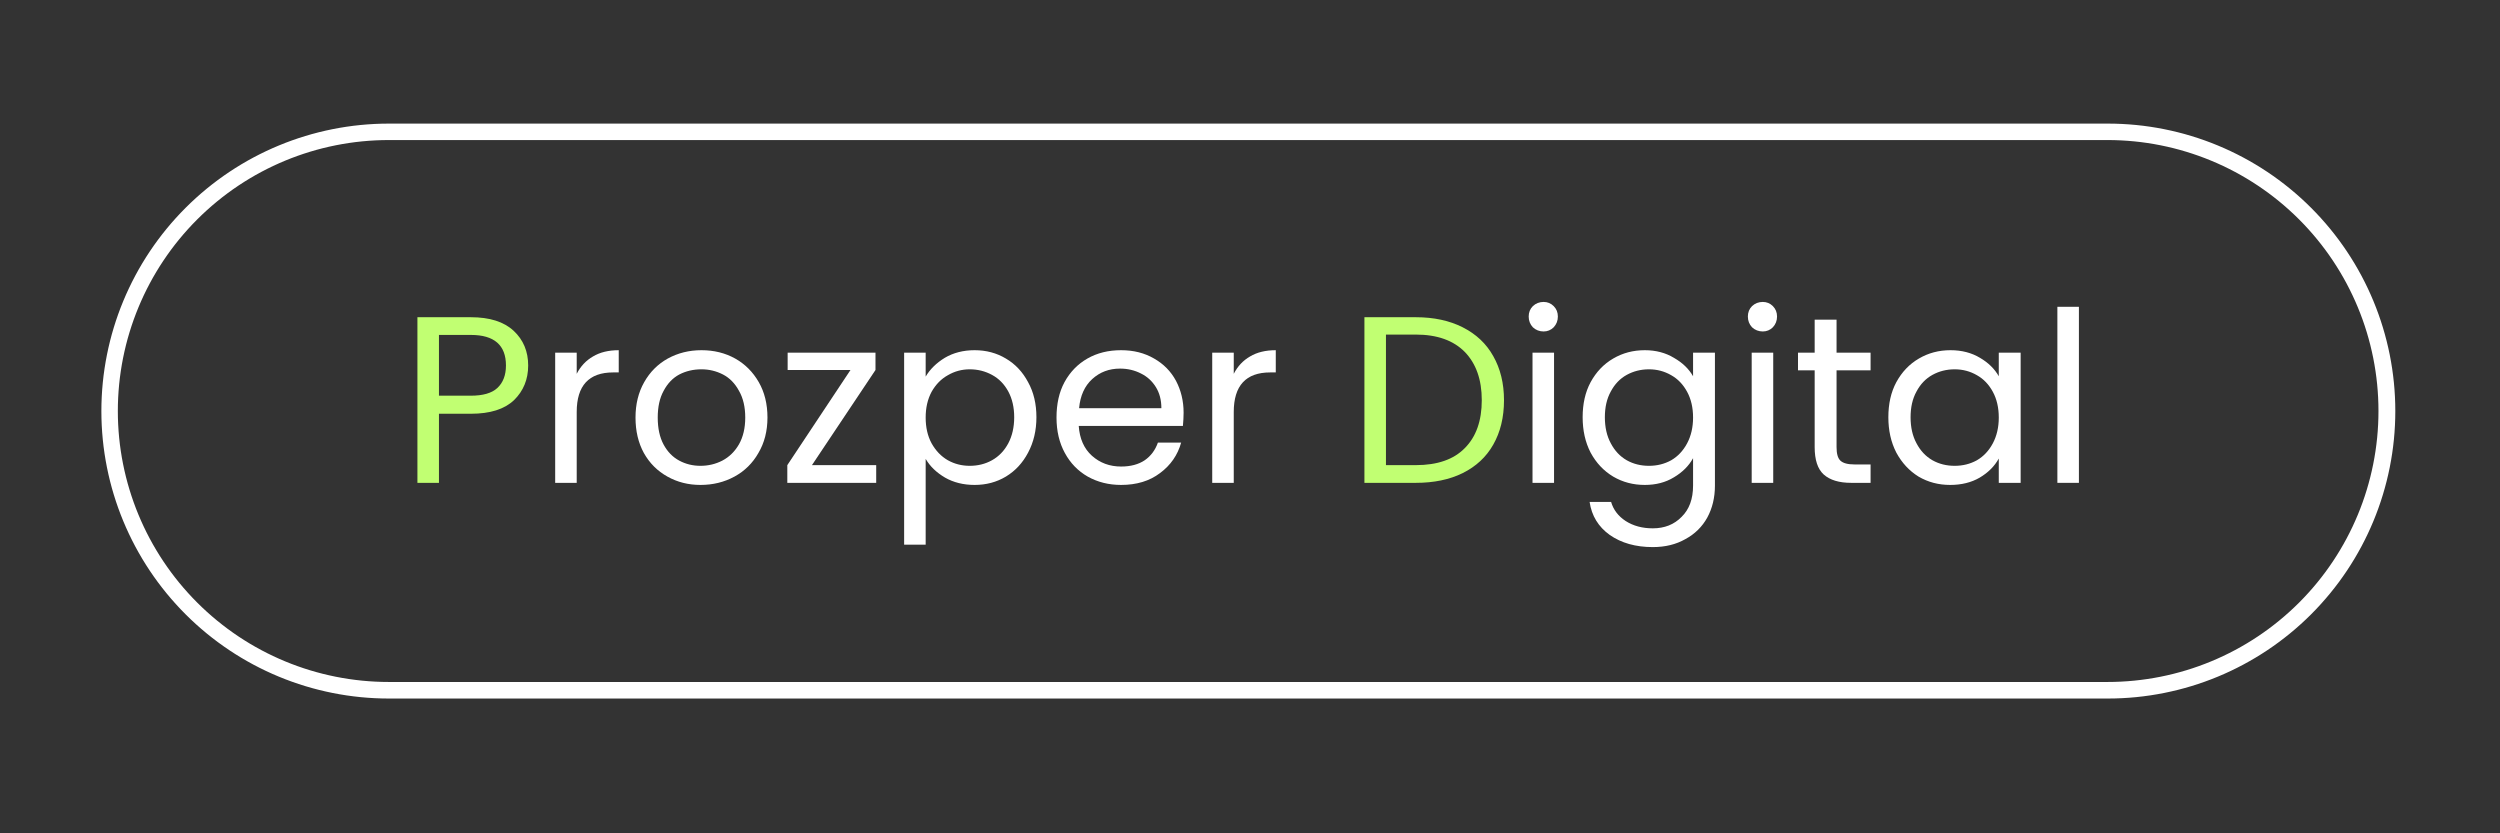 <?xml version="1.0" encoding="UTF-8"?>
<svg xmlns="http://www.w3.org/2000/svg" xmlns:xlink="http://www.w3.org/1999/xlink" width="150" zoomAndPan="magnify" viewBox="0 0 112.5 37.5" height="50" preserveAspectRatio="xMidYMid meet">
  <rect x="0" y="0" width="112.5" height="37.5" fill="#333333" stroke="none"/>
  <defs>
    <g></g>
    <clipPath id="1e7ddb4009">
      <path d="M 4.562 5.562 L 107.789 5.562 L 107.789 31.469 L 4.562 31.469 Z M 4.562 5.562 " clip-rule="nonzero"></path>
    </clipPath>
    <clipPath id="f2910d51f8">
      <path d="M 17.5 5.562 L 94.852 5.562 C 98.285 5.562 101.574 6.926 104 9.352 C 106.426 11.777 107.789 15.066 107.789 18.5 C 107.789 21.93 106.426 25.219 104 27.645 C 101.574 30.07 98.285 31.434 94.852 31.434 L 17.5 31.434 C 14.066 31.434 10.777 30.07 8.352 27.645 C 5.926 25.219 4.562 21.93 4.562 18.5 C 4.562 15.066 5.926 11.777 8.352 9.352 C 10.777 6.926 14.066 5.562 17.5 5.562 Z M 17.5 5.562 " clip-rule="nonzero"></path>
    </clipPath>
  </defs>
  <g clip-path="url(#1e7ddb4009)">
    <g clip-path="url(#f2910d51f8)">
      <path stroke-linecap="butt" transform="matrix(0.74, 0, 0, 0.74, 4.564, 5.563)" fill="none" stroke-linejoin="miter" d="M 17.478 -0.001 L 121.989 -0.001 C 126.628 -0.001 131.072 1.841 134.35 5.119 C 137.627 8.396 139.469 12.84 139.469 17.479 C 139.469 22.113 137.627 26.557 134.35 29.834 C 131.072 33.112 126.628 34.954 121.989 34.954 L 17.478 34.954 C 12.839 34.954 8.395 33.112 5.118 29.834 C 1.84 26.557 -0.002 22.113 -0.002 17.479 C -0.002 12.84 1.84 8.396 5.118 5.119 C 8.395 1.841 12.839 -0.001 17.478 -0.001 Z M 17.478 -0.001 " stroke="#ffffff" stroke-width="2" stroke-opacity="1" stroke-miterlimit="4"></path>
    </g>
  </g>
  <g fill="#c1ff72" fill-opacity="1">
    <g transform="translate(17.956, 21.728)">
      <g>
        <path d="M 5.812 -5.281 C 5.812 -4.656 5.598 -4.133 5.172 -3.719 C 4.742 -3.312 4.098 -3.109 3.234 -3.109 L 1.797 -3.109 L 1.797 0 L 0.828 0 L 0.828 -7.453 L 3.234 -7.453 C 4.078 -7.453 4.719 -7.25 5.156 -6.844 C 5.594 -6.438 5.812 -5.914 5.812 -5.281 Z M 3.234 -3.922 C 3.773 -3.922 4.172 -4.035 4.422 -4.266 C 4.68 -4.504 4.812 -4.844 4.812 -5.281 C 4.812 -6.195 4.285 -6.656 3.234 -6.656 L 1.797 -6.656 L 1.797 -3.922 Z M 3.234 -3.922 "></path>
      </g>
    </g>
  </g>
  <g fill="#ffffff" fill-opacity="1">
    <g transform="translate(24.155, 21.728)">
      <g>
        <path d="M 1.797 -4.906 C 1.973 -5.25 2.219 -5.508 2.531 -5.688 C 2.844 -5.875 3.227 -5.969 3.688 -5.969 L 3.688 -4.969 L 3.438 -4.969 C 2.344 -4.969 1.797 -4.375 1.797 -3.188 L 1.797 0 L 0.828 0 L 0.828 -5.859 L 1.797 -5.859 Z M 1.797 -4.906 "></path>
      </g>
    </g>
  </g>
  <g fill="#ffffff" fill-opacity="1">
    <g transform="translate(28.145, 21.728)">
      <g>
        <path d="M 3.375 0.094 C 2.832 0.094 2.336 -0.031 1.891 -0.281 C 1.441 -0.531 1.086 -0.883 0.828 -1.344 C 0.578 -1.801 0.453 -2.332 0.453 -2.938 C 0.453 -3.539 0.582 -4.07 0.844 -4.531 C 1.102 -4.988 1.457 -5.344 1.906 -5.594 C 2.363 -5.844 2.867 -5.969 3.422 -5.969 C 3.984 -5.969 4.488 -5.844 4.938 -5.594 C 5.383 -5.344 5.738 -4.988 6 -4.531 C 6.258 -4.082 6.391 -3.551 6.391 -2.938 C 6.391 -2.332 6.254 -1.801 5.984 -1.344 C 5.723 -0.883 5.363 -0.531 4.906 -0.281 C 4.445 -0.031 3.938 0.094 3.375 0.094 Z M 3.375 -0.766 C 3.727 -0.766 4.055 -0.844 4.359 -1 C 4.672 -1.164 4.922 -1.41 5.109 -1.734 C 5.297 -2.066 5.391 -2.469 5.391 -2.938 C 5.391 -3.414 5.297 -3.816 5.109 -4.141 C 4.93 -4.473 4.691 -4.719 4.391 -4.875 C 4.086 -5.031 3.766 -5.109 3.422 -5.109 C 3.055 -5.109 2.723 -5.031 2.422 -4.875 C 2.129 -4.719 1.895 -4.473 1.719 -4.141 C 1.539 -3.816 1.453 -3.414 1.453 -2.938 C 1.453 -2.457 1.539 -2.051 1.719 -1.719 C 1.895 -1.395 2.129 -1.156 2.422 -1 C 2.711 -0.844 3.031 -0.766 3.375 -0.766 Z M 3.375 -0.766 "></path>
      </g>
    </g>
  </g>
  <g fill="#ffffff" fill-opacity="1">
    <g transform="translate(34.991, 21.728)">
      <g>
        <path d="M 1.547 -0.797 L 4.438 -0.797 L 4.438 0 L 0.438 0 L 0.438 -0.797 L 3.281 -5.078 L 0.453 -5.078 L 0.453 -5.859 L 4.406 -5.859 L 4.406 -5.078 Z M 1.547 -0.797 "></path>
      </g>
    </g>
  </g>
  <g fill="#ffffff" fill-opacity="1">
    <g transform="translate(39.858, 21.728)">
      <g>
        <path d="M 1.797 -4.781 C 1.992 -5.113 2.281 -5.395 2.656 -5.625 C 3.039 -5.852 3.488 -5.969 4 -5.969 C 4.52 -5.969 4.988 -5.844 5.406 -5.594 C 5.832 -5.344 6.164 -4.988 6.406 -4.531 C 6.656 -4.082 6.781 -3.555 6.781 -2.953 C 6.781 -2.359 6.656 -1.828 6.406 -1.359 C 6.164 -0.898 5.832 -0.539 5.406 -0.281 C 4.988 -0.031 4.52 0.094 4 0.094 C 3.5 0.094 3.055 -0.016 2.672 -0.234 C 2.285 -0.461 1.992 -0.742 1.797 -1.078 L 1.797 2.781 L 0.828 2.781 L 0.828 -5.859 L 1.797 -5.859 Z M 5.781 -2.953 C 5.781 -3.398 5.691 -3.785 5.516 -4.109 C 5.336 -4.441 5.094 -4.691 4.781 -4.859 C 4.477 -5.023 4.145 -5.109 3.781 -5.109 C 3.426 -5.109 3.098 -5.02 2.797 -4.844 C 2.492 -4.676 2.25 -4.426 2.062 -4.094 C 1.883 -3.758 1.797 -3.375 1.797 -2.938 C 1.797 -2.5 1.883 -2.113 2.062 -1.781 C 2.25 -1.445 2.492 -1.191 2.797 -1.016 C 3.098 -0.848 3.426 -0.766 3.781 -0.766 C 4.145 -0.766 4.477 -0.848 4.781 -1.016 C 5.094 -1.191 5.336 -1.445 5.516 -1.781 C 5.691 -2.113 5.781 -2.504 5.781 -2.953 Z M 5.781 -2.953 "></path>
      </g>
    </g>
  </g>
  <g fill="#ffffff" fill-opacity="1">
    <g transform="translate(47.09, 21.728)">
      <g>
        <path d="M 6.172 -3.156 C 6.172 -2.969 6.16 -2.77 6.141 -2.562 L 1.453 -2.562 C 1.492 -1.988 1.691 -1.539 2.047 -1.219 C 2.41 -0.895 2.848 -0.734 3.359 -0.734 C 3.785 -0.734 4.141 -0.828 4.422 -1.016 C 4.703 -1.211 4.898 -1.477 5.016 -1.812 L 6.062 -1.812 C 5.906 -1.25 5.586 -0.789 5.109 -0.438 C 4.641 -0.082 4.055 0.094 3.359 0.094 C 2.805 0.094 2.305 -0.031 1.859 -0.281 C 1.422 -0.531 1.078 -0.883 0.828 -1.344 C 0.578 -1.801 0.453 -2.332 0.453 -2.938 C 0.453 -3.551 0.57 -4.082 0.812 -4.531 C 1.062 -4.988 1.406 -5.344 1.844 -5.594 C 2.281 -5.844 2.785 -5.969 3.359 -5.969 C 3.922 -5.969 4.414 -5.844 4.844 -5.594 C 5.27 -5.352 5.598 -5.02 5.828 -4.594 C 6.055 -4.164 6.172 -3.688 6.172 -3.156 Z M 5.172 -3.359 C 5.172 -3.734 5.086 -4.051 4.922 -4.312 C 4.754 -4.582 4.531 -4.785 4.25 -4.922 C 3.969 -5.066 3.656 -5.141 3.312 -5.141 C 2.82 -5.141 2.406 -4.984 2.062 -4.672 C 1.719 -4.359 1.52 -3.922 1.469 -3.359 Z M 5.172 -3.359 "></path>
      </g>
    </g>
  </g>
  <g fill="#ffffff" fill-opacity="1">
    <g transform="translate(53.722, 21.728)">
      <g>
        <path d="M 1.797 -4.906 C 1.973 -5.25 2.219 -5.508 2.531 -5.688 C 2.844 -5.875 3.227 -5.969 3.688 -5.969 L 3.688 -4.969 L 3.438 -4.969 C 2.344 -4.969 1.797 -4.375 1.797 -3.188 L 1.797 0 L 0.828 0 L 0.828 -5.859 L 1.797 -5.859 Z M 1.797 -4.906 "></path>
      </g>
    </g>
  </g>
  <g fill="#000000" fill-opacity="1">
    <g transform="translate(57.715, 21.728)">
      <g></g>
    </g>
  </g>
  <g fill="#c1ff72" fill-opacity="1">
    <g transform="translate(60.571, 21.728)">
      <g>
        <path d="M 3.141 -7.453 C 3.953 -7.453 4.656 -7.301 5.25 -7 C 5.852 -6.695 6.312 -6.266 6.625 -5.703 C 6.945 -5.141 7.109 -4.477 7.109 -3.719 C 7.109 -2.945 6.945 -2.281 6.625 -1.719 C 6.312 -1.164 5.852 -0.738 5.25 -0.438 C 4.656 -0.145 3.953 0 3.141 0 L 0.828 0 L 0.828 -7.453 Z M 3.141 -0.797 C 4.109 -0.797 4.844 -1.051 5.344 -1.562 C 5.852 -2.07 6.109 -2.789 6.109 -3.719 C 6.109 -4.645 5.852 -5.367 5.344 -5.891 C 4.832 -6.41 4.098 -6.672 3.141 -6.672 L 1.797 -6.672 L 1.797 -0.797 Z M 3.141 -0.797 "></path>
      </g>
    </g>
  </g>
  <g fill="#ffffff" fill-opacity="1">
    <g transform="translate(68.135, 21.728)">
      <g>
        <path d="M 1.328 -6.812 C 1.141 -6.812 0.977 -6.875 0.844 -7 C 0.719 -7.133 0.656 -7.297 0.656 -7.484 C 0.656 -7.672 0.719 -7.828 0.844 -7.953 C 0.977 -8.078 1.141 -8.141 1.328 -8.141 C 1.504 -8.141 1.656 -8.078 1.781 -7.953 C 1.906 -7.828 1.969 -7.672 1.969 -7.484 C 1.969 -7.297 1.906 -7.133 1.781 -7 C 1.656 -6.875 1.504 -6.812 1.328 -6.812 Z M 1.797 -5.859 L 1.797 0 L 0.828 0 L 0.828 -5.859 Z M 1.797 -5.859 "></path>
      </g>
    </g>
  </g>
  <g fill="#ffffff" fill-opacity="1">
    <g transform="translate(70.766, 21.728)">
      <g>
        <path d="M 3.25 -5.969 C 3.75 -5.969 4.188 -5.852 4.562 -5.625 C 4.945 -5.406 5.234 -5.129 5.422 -4.797 L 5.422 -5.859 L 6.406 -5.859 L 6.406 0.125 C 6.406 0.664 6.289 1.145 6.062 1.562 C 5.832 1.977 5.504 2.301 5.078 2.531 C 4.66 2.77 4.172 2.891 3.609 2.891 C 2.836 2.891 2.191 2.707 1.672 2.344 C 1.16 1.977 0.859 1.484 0.766 0.859 L 1.734 0.859 C 1.836 1.211 2.055 1.5 2.391 1.719 C 2.734 1.938 3.141 2.047 3.609 2.047 C 4.141 2.047 4.57 1.875 4.906 1.531 C 5.25 1.195 5.422 0.727 5.422 0.125 L 5.422 -1.109 C 5.234 -0.766 4.945 -0.477 4.562 -0.25 C 4.188 -0.02 3.75 0.094 3.25 0.094 C 2.727 0.094 2.254 -0.031 1.828 -0.281 C 1.398 -0.539 1.062 -0.898 0.812 -1.359 C 0.57 -1.828 0.453 -2.359 0.453 -2.953 C 0.453 -3.555 0.57 -4.082 0.812 -4.531 C 1.062 -4.988 1.398 -5.344 1.828 -5.594 C 2.254 -5.844 2.727 -5.969 3.25 -5.969 Z M 5.422 -2.938 C 5.422 -3.383 5.332 -3.77 5.156 -4.094 C 4.977 -4.426 4.738 -4.676 4.438 -4.844 C 4.133 -5.02 3.801 -5.109 3.438 -5.109 C 3.07 -5.109 2.738 -5.023 2.438 -4.859 C 2.133 -4.691 1.895 -4.441 1.719 -4.109 C 1.539 -3.785 1.453 -3.398 1.453 -2.953 C 1.453 -2.504 1.539 -2.113 1.719 -1.781 C 1.895 -1.445 2.133 -1.191 2.438 -1.016 C 2.738 -0.848 3.07 -0.766 3.438 -0.766 C 3.801 -0.766 4.133 -0.848 4.438 -1.016 C 4.738 -1.191 4.977 -1.445 5.156 -1.781 C 5.332 -2.113 5.422 -2.5 5.422 -2.938 Z M 5.422 -2.938 "></path>
      </g>
    </g>
  </g>
  <g fill="#ffffff" fill-opacity="1">
    <g transform="translate(77.998, 21.728)">
      <g>
        <path d="M 1.328 -6.812 C 1.141 -6.812 0.977 -6.875 0.844 -7 C 0.719 -7.133 0.656 -7.297 0.656 -7.484 C 0.656 -7.672 0.719 -7.828 0.844 -7.953 C 0.977 -8.078 1.141 -8.141 1.328 -8.141 C 1.504 -8.141 1.656 -8.078 1.781 -7.953 C 1.906 -7.828 1.969 -7.672 1.969 -7.484 C 1.969 -7.297 1.906 -7.133 1.781 -7 C 1.656 -6.875 1.504 -6.812 1.328 -6.812 Z M 1.797 -5.859 L 1.797 0 L 0.828 0 L 0.828 -5.859 Z M 1.797 -5.859 "></path>
      </g>
    </g>
  </g>
  <g fill="#ffffff" fill-opacity="1">
    <g transform="translate(80.629, 21.728)">
      <g>
        <path d="M 2.016 -5.062 L 2.016 -1.609 C 2.016 -1.316 2.07 -1.113 2.188 -1 C 2.312 -0.883 2.523 -0.828 2.828 -0.828 L 3.547 -0.828 L 3.547 0 L 2.672 0 C 2.129 0 1.719 -0.125 1.438 -0.375 C 1.164 -0.625 1.031 -1.035 1.031 -1.609 L 1.031 -5.062 L 0.281 -5.062 L 0.281 -5.859 L 1.031 -5.859 L 1.031 -7.344 L 2.016 -7.344 L 2.016 -5.859 L 3.547 -5.859 L 3.547 -5.062 Z M 2.016 -5.062 "></path>
      </g>
    </g>
  </g>
  <g fill="#ffffff" fill-opacity="1">
    <g transform="translate(84.523, 21.728)">
      <g>
        <path d="M 0.453 -2.953 C 0.453 -3.555 0.57 -4.082 0.812 -4.531 C 1.062 -4.988 1.398 -5.344 1.828 -5.594 C 2.254 -5.844 2.727 -5.969 3.25 -5.969 C 3.758 -5.969 4.203 -5.852 4.578 -5.625 C 4.953 -5.406 5.234 -5.129 5.422 -4.797 L 5.422 -5.859 L 6.406 -5.859 L 6.406 0 L 5.422 0 L 5.422 -1.094 C 5.234 -0.75 4.945 -0.461 4.562 -0.234 C 4.188 -0.016 3.742 0.094 3.234 0.094 C 2.711 0.094 2.238 -0.031 1.812 -0.281 C 1.395 -0.539 1.062 -0.898 0.812 -1.359 C 0.57 -1.828 0.453 -2.359 0.453 -2.953 Z M 5.422 -2.938 C 5.422 -3.383 5.332 -3.77 5.156 -4.094 C 4.977 -4.426 4.738 -4.676 4.438 -4.844 C 4.133 -5.02 3.801 -5.109 3.438 -5.109 C 3.07 -5.109 2.738 -5.023 2.438 -4.859 C 2.133 -4.691 1.895 -4.441 1.719 -4.109 C 1.539 -3.785 1.453 -3.398 1.453 -2.953 C 1.453 -2.504 1.539 -2.113 1.719 -1.781 C 1.895 -1.445 2.133 -1.191 2.438 -1.016 C 2.738 -0.848 3.07 -0.766 3.438 -0.766 C 3.801 -0.766 4.133 -0.848 4.438 -1.016 C 4.738 -1.191 4.977 -1.445 5.156 -1.781 C 5.332 -2.113 5.422 -2.5 5.422 -2.938 Z M 5.422 -2.938 "></path>
      </g>
    </g>
  </g>
  <g fill="#ffffff" fill-opacity="1">
    <g transform="translate(91.754, 21.728)">
      <g>
        <path d="M 1.797 -7.922 L 1.797 0 L 0.828 0 L 0.828 -7.922 Z M 1.797 -7.922 "></path>
      </g>
    </g>
  </g>
</svg>

